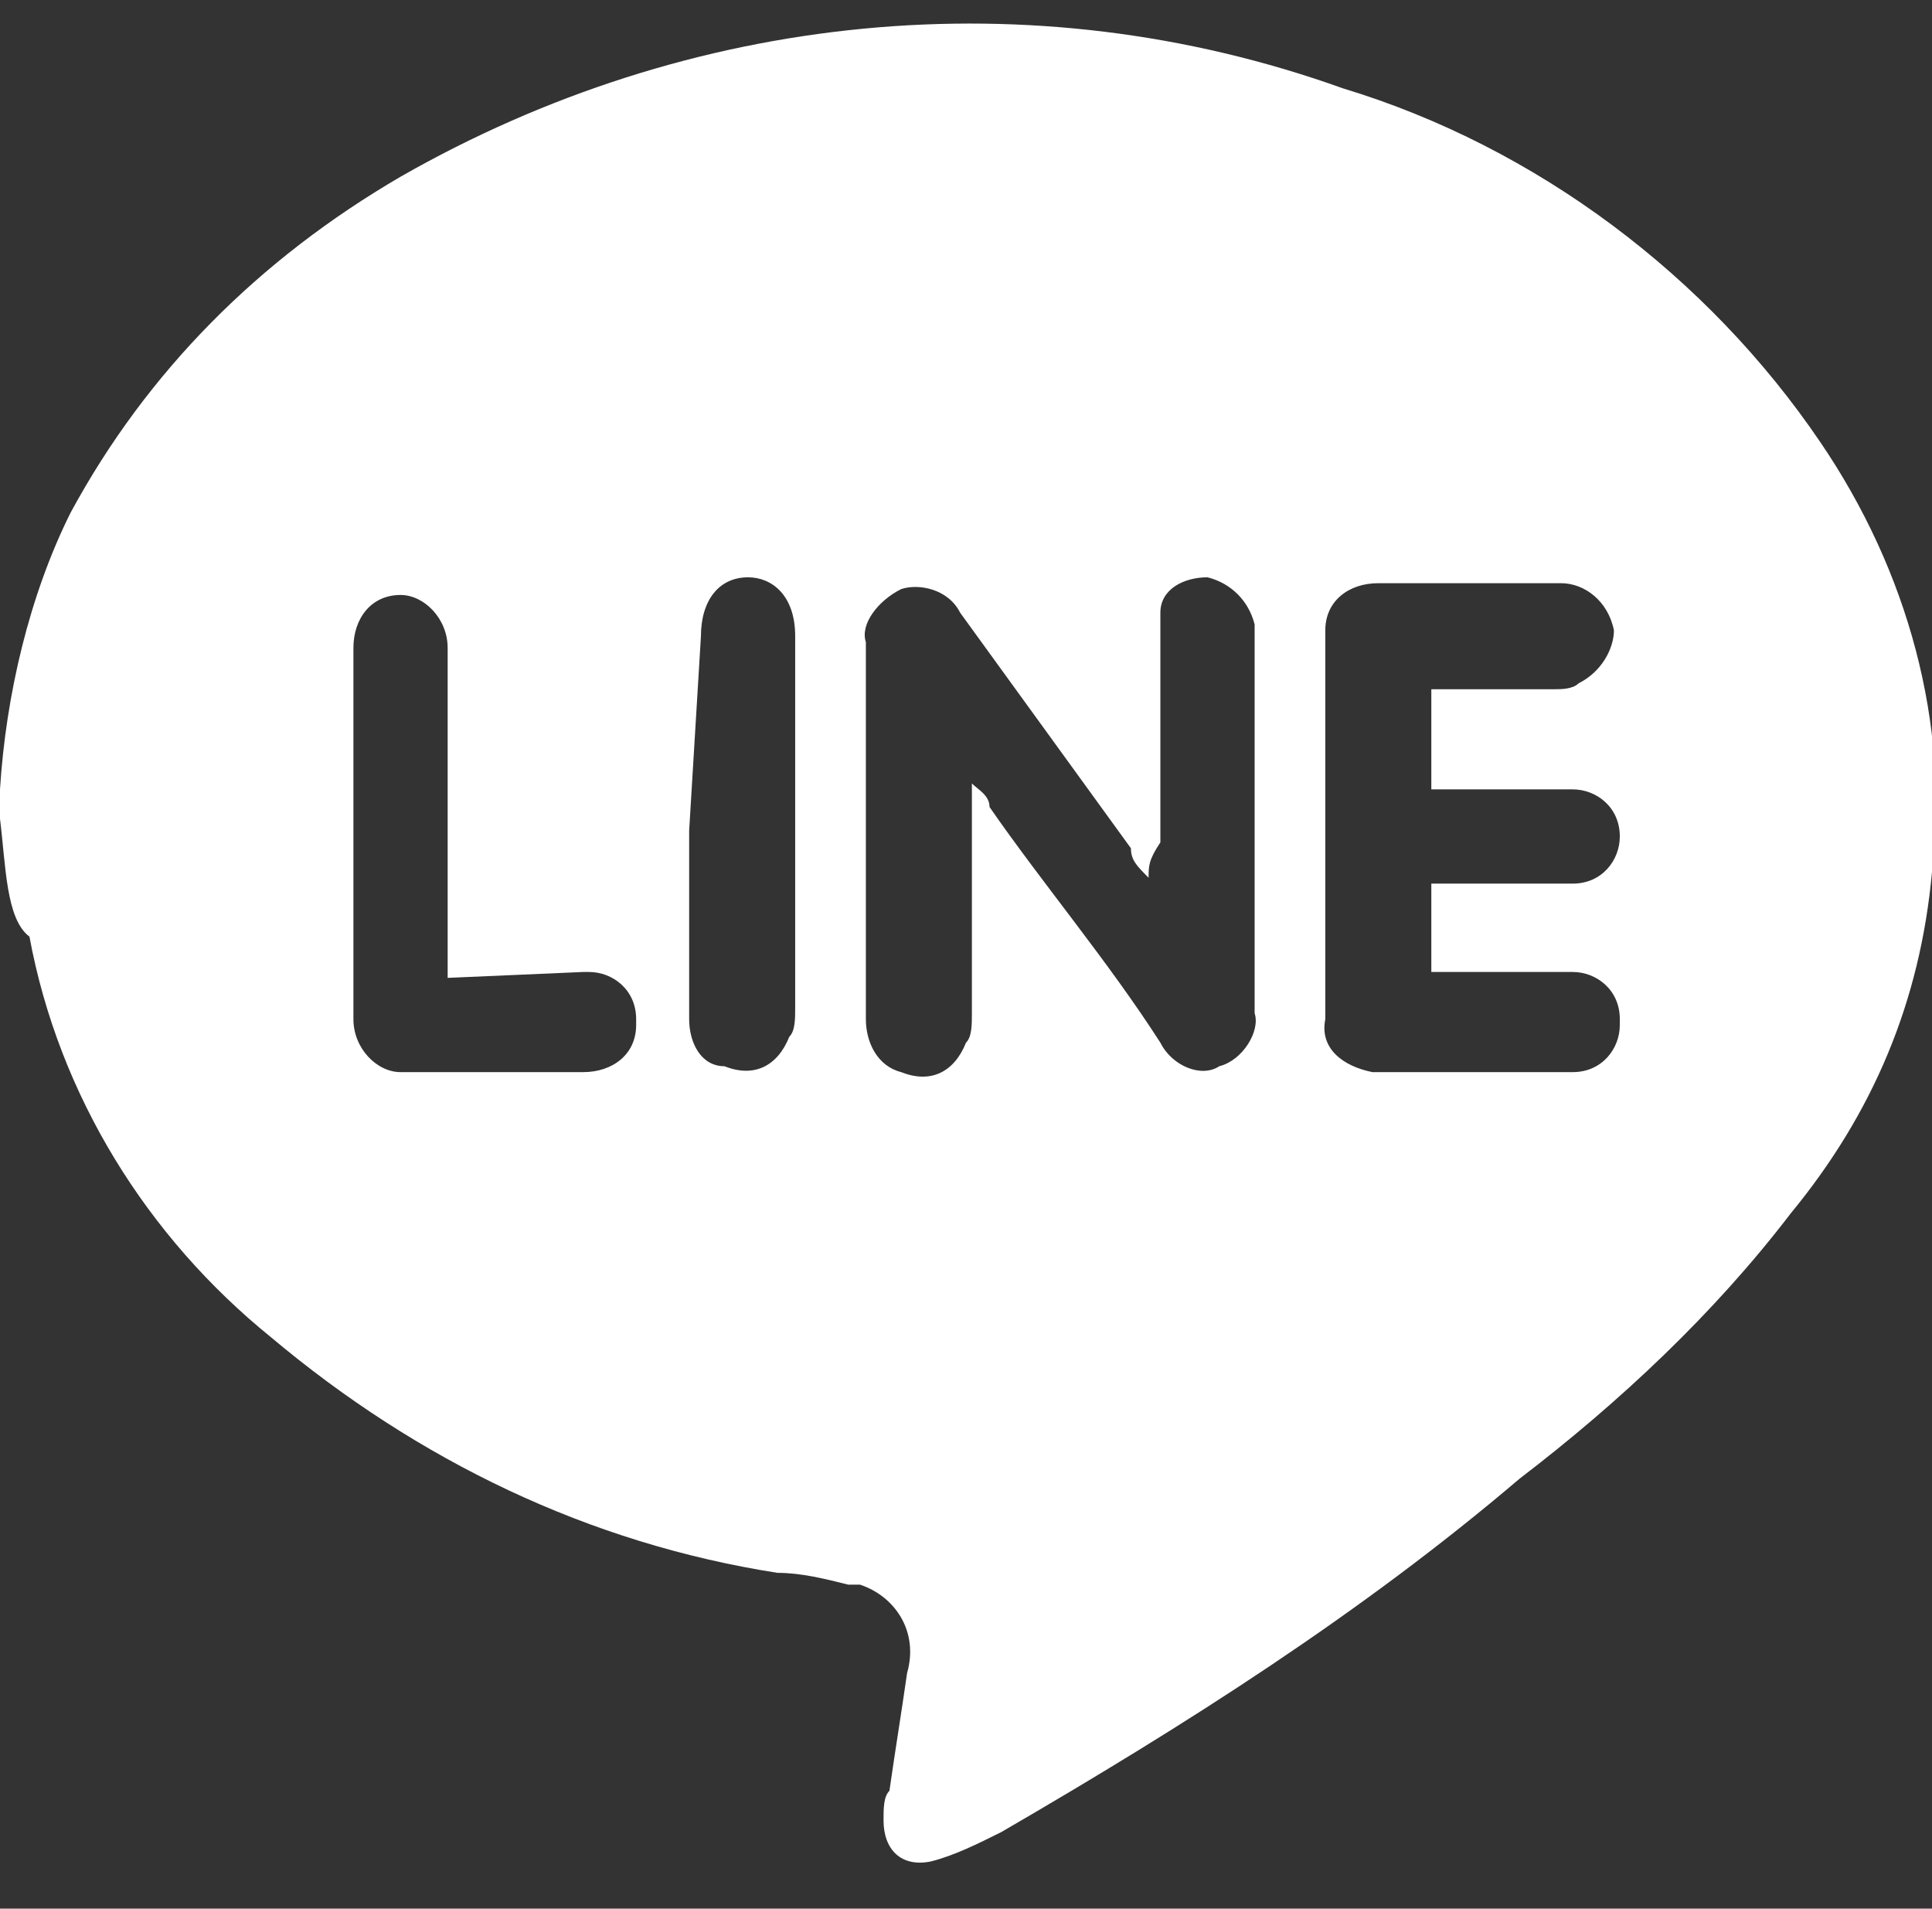 <?xml version="1.0" encoding="utf-8"?>
<!-- Generator: Adobe Illustrator 25.2.1, SVG Export Plug-In . SVG Version: 6.00 Build 0)  -->
<svg version="1.1" id="圖層_1" xmlns="http://www.w3.org/2000/svg" xmlns:xlink="http://www.w3.org/1999/xlink" x="0px" y="0px"
	 viewBox="0 0 32.8 32.4" style="enable-background:new 0 0 32.8 32.4;" xml:space="preserve">
<rect x="0" y="0" width="32.8" height="32.4" fill="#333333" stroke="none"/>
<style type="text/css">
	.st0{fill:#FFFFFF;}
</style>
<path class="st0" d="M0,13.9L0,13.9c0-0.2,0-0.3,0-0.5c0.1-1.6,0.5-3.3,1.2-4.7C2.5,6.3,4.4,4.4,6.8,3c4.9-2.8,10.7-3.4,16-1.5
	c3.3,1,6.2,3.2,8.1,6c1.5,2.2,2.2,4.8,1.9,7.3c-0.2,2.2-1,4.1-2.4,5.8c-1.3,1.7-2.9,3.2-4.6,4.5c-2.7,2.3-5.7,4.2-8.8,6
	c-0.4,0.2-0.8,0.4-1.2,0.5c-0.5,0.1-0.8-0.2-0.8-0.7c0-0.2,0-0.4,0.1-0.5c0.1-0.7,0.2-1.3,0.3-2c0.2-0.7-0.2-1.3-0.8-1.5
	c-0.1,0-0.1,0-0.2,0c-0.4-0.1-0.8-0.2-1.2-0.2c-3.2-0.5-6.1-1.9-8.6-4c-2.1-1.7-3.6-4.1-4.1-6.8C0.1,15.6,0.1,14.7,0,13.9z
	 M19.5,14.9c-0.2-0.2-0.3-0.3-0.3-0.5l-2.9-4c-0.2-0.4-0.7-0.5-1-0.4c-0.4,0.2-0.7,0.6-0.6,0.9c0,0.2,0,0.5,0,0.8c0,1.9,0,3.8,0,5.6
	c0,0.4,0.2,0.8,0.6,0.9c0.5,0.2,0.9,0,1.1-0.5c0.1-0.1,0.1-0.3,0.1-0.5c0-1.2,0-2.4,0-3.6v-0.3c0.1,0.1,0.3,0.2,0.3,0.4
	c0.9,1.3,2,2.6,2.9,4c0.2,0.4,0.7,0.6,1,0.4c0.4-0.1,0.7-0.6,0.6-0.9v-6.3c0-0.1,0-0.2,0-0.3c-0.1-0.4-0.4-0.7-0.8-0.8
	c-0.4,0-0.8,0.2-0.8,0.6c0,0.2,0,0.4,0,0.6c0,1.1,0,2.3,0,3.3C19.5,14.6,19.5,14.7,19.5,14.9z M24.1,11.7h2.3c0.1,0,0.3,0,0.4-0.1
	c0.4-0.2,0.6-0.6,0.6-0.9c-0.1-0.5-0.5-0.8-0.9-0.8c-1,0-2.1,0-3.1,0c-0.5,0-0.9,0.3-0.9,0.8c0,0.1,0,0.1,0,0.2v4.9
	c0,0.5,0,0.9,0,1.5c-0.1,0.5,0.3,0.8,0.8,0.9c0,0,0,0,0.1,0c1.1,0,2.3,0,3.3,0c0.5,0,0.8-0.4,0.8-0.8c0,0,0,0,0-0.1
	c0-0.5-0.4-0.8-0.8-0.8h-2.1h-0.3v-1.5h0.2c0.8,0,1.4,0,2.2,0c0.5,0,0.8-0.4,0.8-0.8l0,0c0-0.5-0.4-0.8-0.8-0.8l0,0h-2.4V11.7z
	 M7.6,16.6v-0.4c0-1.7,0-3.5,0-5.2c0-0.5-0.4-0.9-0.8-0.9c-0.5,0-0.8,0.4-0.8,0.9l0,0v6.3c0,0.5,0.4,0.9,0.8,0.9h0.1h3
	c0.5,0,0.9-0.3,0.9-0.8c0,0,0,0,0-0.1c0-0.5-0.4-0.8-0.8-0.8c0,0,0,0-0.1,0L7.6,16.6z M11.7,14.1v3.2c0,0.4,0.2,0.8,0.6,0.8
	c0.5,0.2,0.9,0,1.1-0.5c0.1-0.1,0.1-0.3,0.1-0.5c0-2.1,0-4.2,0-6.3c0-0.7-0.4-1-0.8-1c-0.5,0-0.8,0.4-0.8,1L11.7,14.1L11.7,14.1z"/>
</svg>
